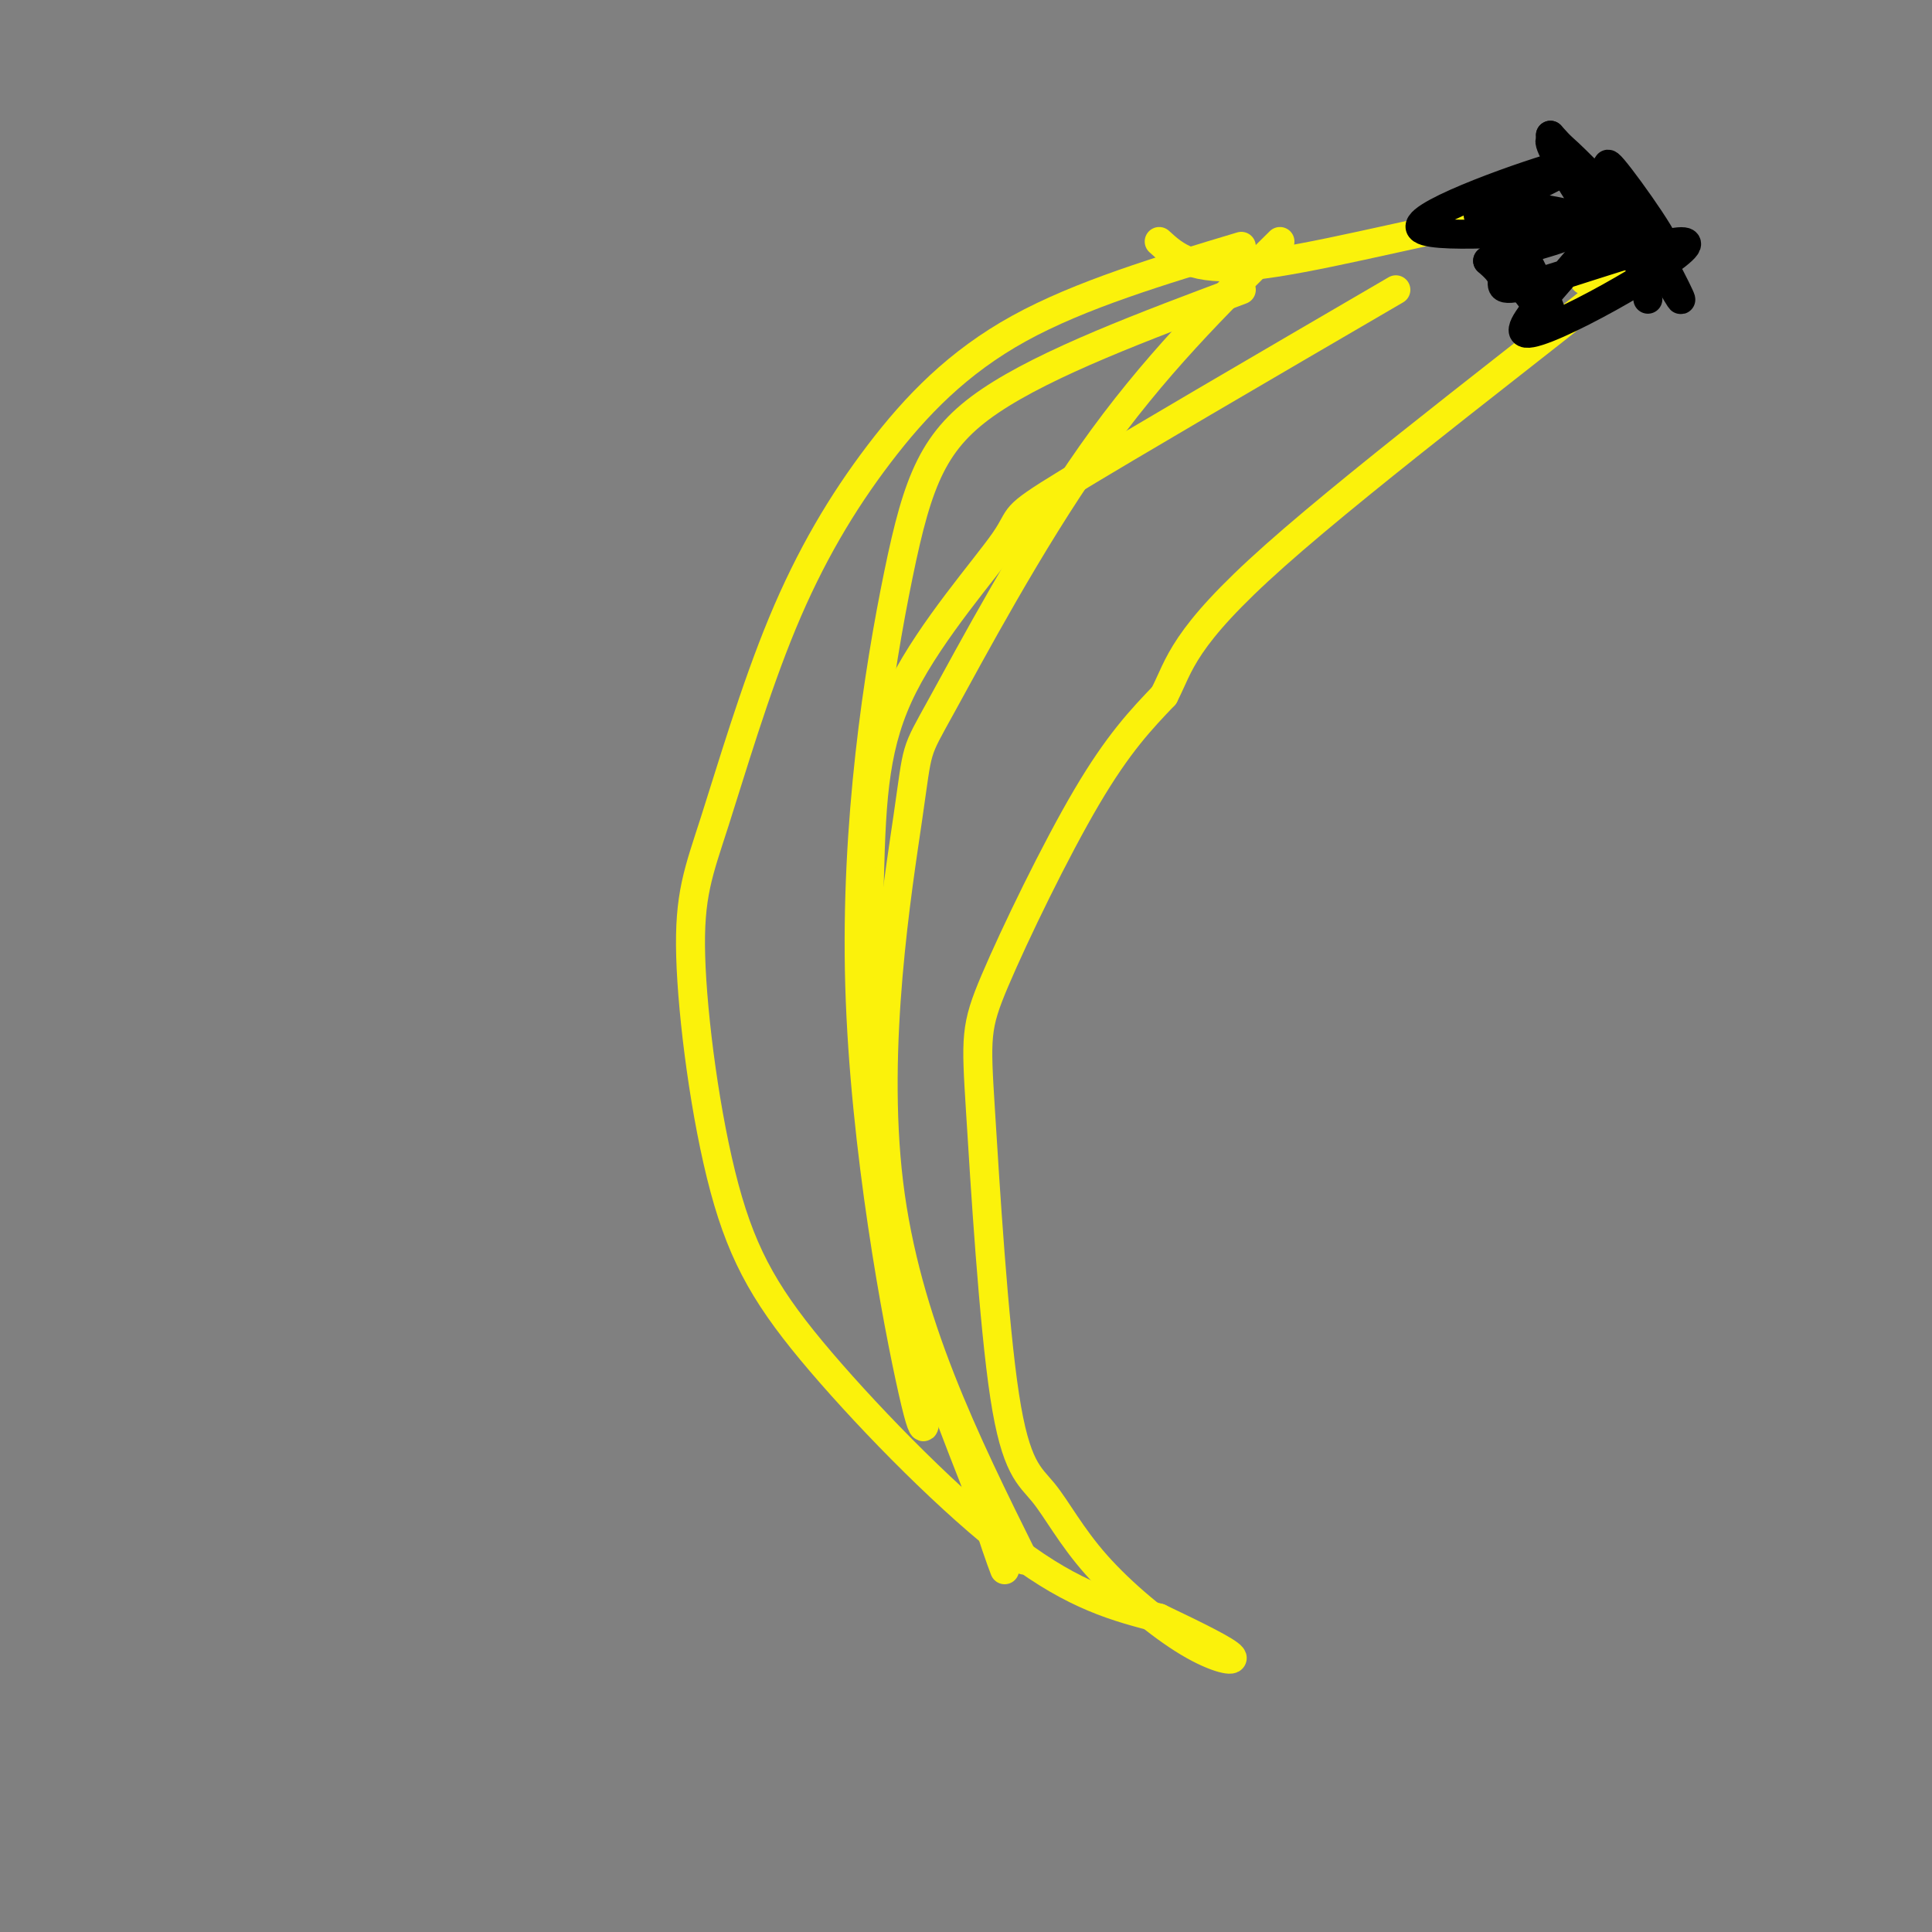 <svg viewBox='0 0 400 400' version='1.1' xmlns='http://www.w3.org/2000/svg' xmlns:xlink='http://www.w3.org/1999/xlink'><rect x="0" y="0" width="400" height="400" fill="#808080" stroke="none"/><g fill='none' stroke='rgb(251,242,11)' stroke-width='6' stroke-linecap='round' stroke-linejoin='round'><path d='M257,51c-16.664,5.006 -33.328,10.013 -46,17c-12.672,6.987 -21.352,15.955 -29,26c-7.648,10.045 -14.264,21.167 -20,35c-5.736,13.833 -10.593,30.379 -14,41c-3.407,10.621 -5.366,15.318 -5,28c0.366,12.682 3.057,33.348 7,48c3.943,14.652 9.139,23.291 20,36c10.861,12.709 27.389,29.488 40,39c12.611,9.512 21.306,11.756 30,14'/><path d='M240,335c8.316,3.959 14.105,6.855 15,8c0.895,1.145 -3.105,0.538 -9,-3c-5.895,-3.538 -13.685,-10.007 -19,-16c-5.315,-5.993 -8.154,-11.510 -11,-15c-2.846,-3.490 -5.699,-4.955 -8,-20c-2.301,-15.045 -4.050,-43.672 -5,-59c-0.950,-15.328 -1.102,-17.358 3,-27c4.102,-9.642 12.458,-26.898 19,-38c6.542,-11.102 11.271,-16.051 16,-21'/><path d='M241,144c3.298,-6.345 3.542,-11.708 23,-29c19.458,-17.292 58.131,-46.512 72,-58c13.869,-11.488 2.935,-5.244 -8,1'/><path d='M240,50c3.400,3.111 6.800,6.222 19,5c12.200,-1.222 33.200,-6.778 46,-9c12.800,-2.222 17.400,-1.111 22,0'/><path d='M289,60c-27.850,16.243 -55.700,32.486 -68,40c-12.300,7.514 -9.050,6.298 -13,12c-3.950,5.702 -15.100,18.322 -21,30c-5.900,11.678 -6.550,22.413 -7,40c-0.450,17.587 -0.700,42.025 3,64c3.700,21.975 11.350,41.488 19,61'/><path d='M202,307c4.167,13.167 5.083,15.583 6,18'/><path d='M257,60c-20.153,7.545 -40.306,15.091 -52,23c-11.694,7.909 -14.928,16.182 -19,36c-4.072,19.818 -8.981,51.182 -8,85c0.981,33.818 7.852,70.091 11,84c3.148,13.909 2.574,5.455 2,-3'/><path d='M265,50c-13.108,12.923 -26.217,25.847 -39,44c-12.783,18.153 -25.241,41.536 -31,52c-5.759,10.464 -4.820,8.010 -7,23c-2.180,14.990 -7.480,47.426 -4,76c3.480,28.574 15.740,53.287 28,78'/></g>
<g fill='none' stroke='rgb(0,0,0)' stroke-width='6' stroke-linecap='round' stroke-linejoin='round'><path d='M310,42c6.489,12.356 12.978,24.711 11,24c-1.978,-0.711 -12.422,-14.489 -12,-20c0.422,-5.511 11.711,-2.756 23,0'/><path d='M332,46c-2.503,6.412 -20.262,22.442 -16,23c4.262,0.558 30.544,-14.356 33,-18c2.456,-3.644 -18.916,3.980 -29,7c-10.084,3.020 -8.881,1.434 -9,0c-0.119,-1.434 -1.559,-2.717 -3,-4'/><path d='M308,54c5.498,-2.150 20.742,-5.525 16,-6c-4.742,-0.475 -29.469,1.949 -30,-1c-0.531,-2.949 23.134,-11.271 30,-13c6.866,-1.729 -3.067,3.136 -13,8'/><path d='M311,42c-3.921,2.251 -7.222,3.879 -3,1c4.222,-2.879 15.967,-10.267 23,-6c7.033,4.267 9.355,20.187 10,24c0.645,3.813 -0.387,-4.482 -4,-12c-3.613,-7.518 -9.806,-14.259 -16,-21'/><path d='M321,28c1.966,4.018 14.880,24.563 14,24c-0.880,-0.563 -15.556,-22.233 -14,-23c1.556,-0.767 19.342,19.371 23,22c3.658,2.629 -6.812,-12.249 -10,-16c-3.188,-3.751 0.906,3.624 5,11'/><path d='M339,46c3.321,6.357 9.125,16.750 9,16c-0.125,-0.750 -6.179,-12.643 -9,-16c-2.821,-3.357 -2.411,1.821 -2,7'/></g>
</svg>